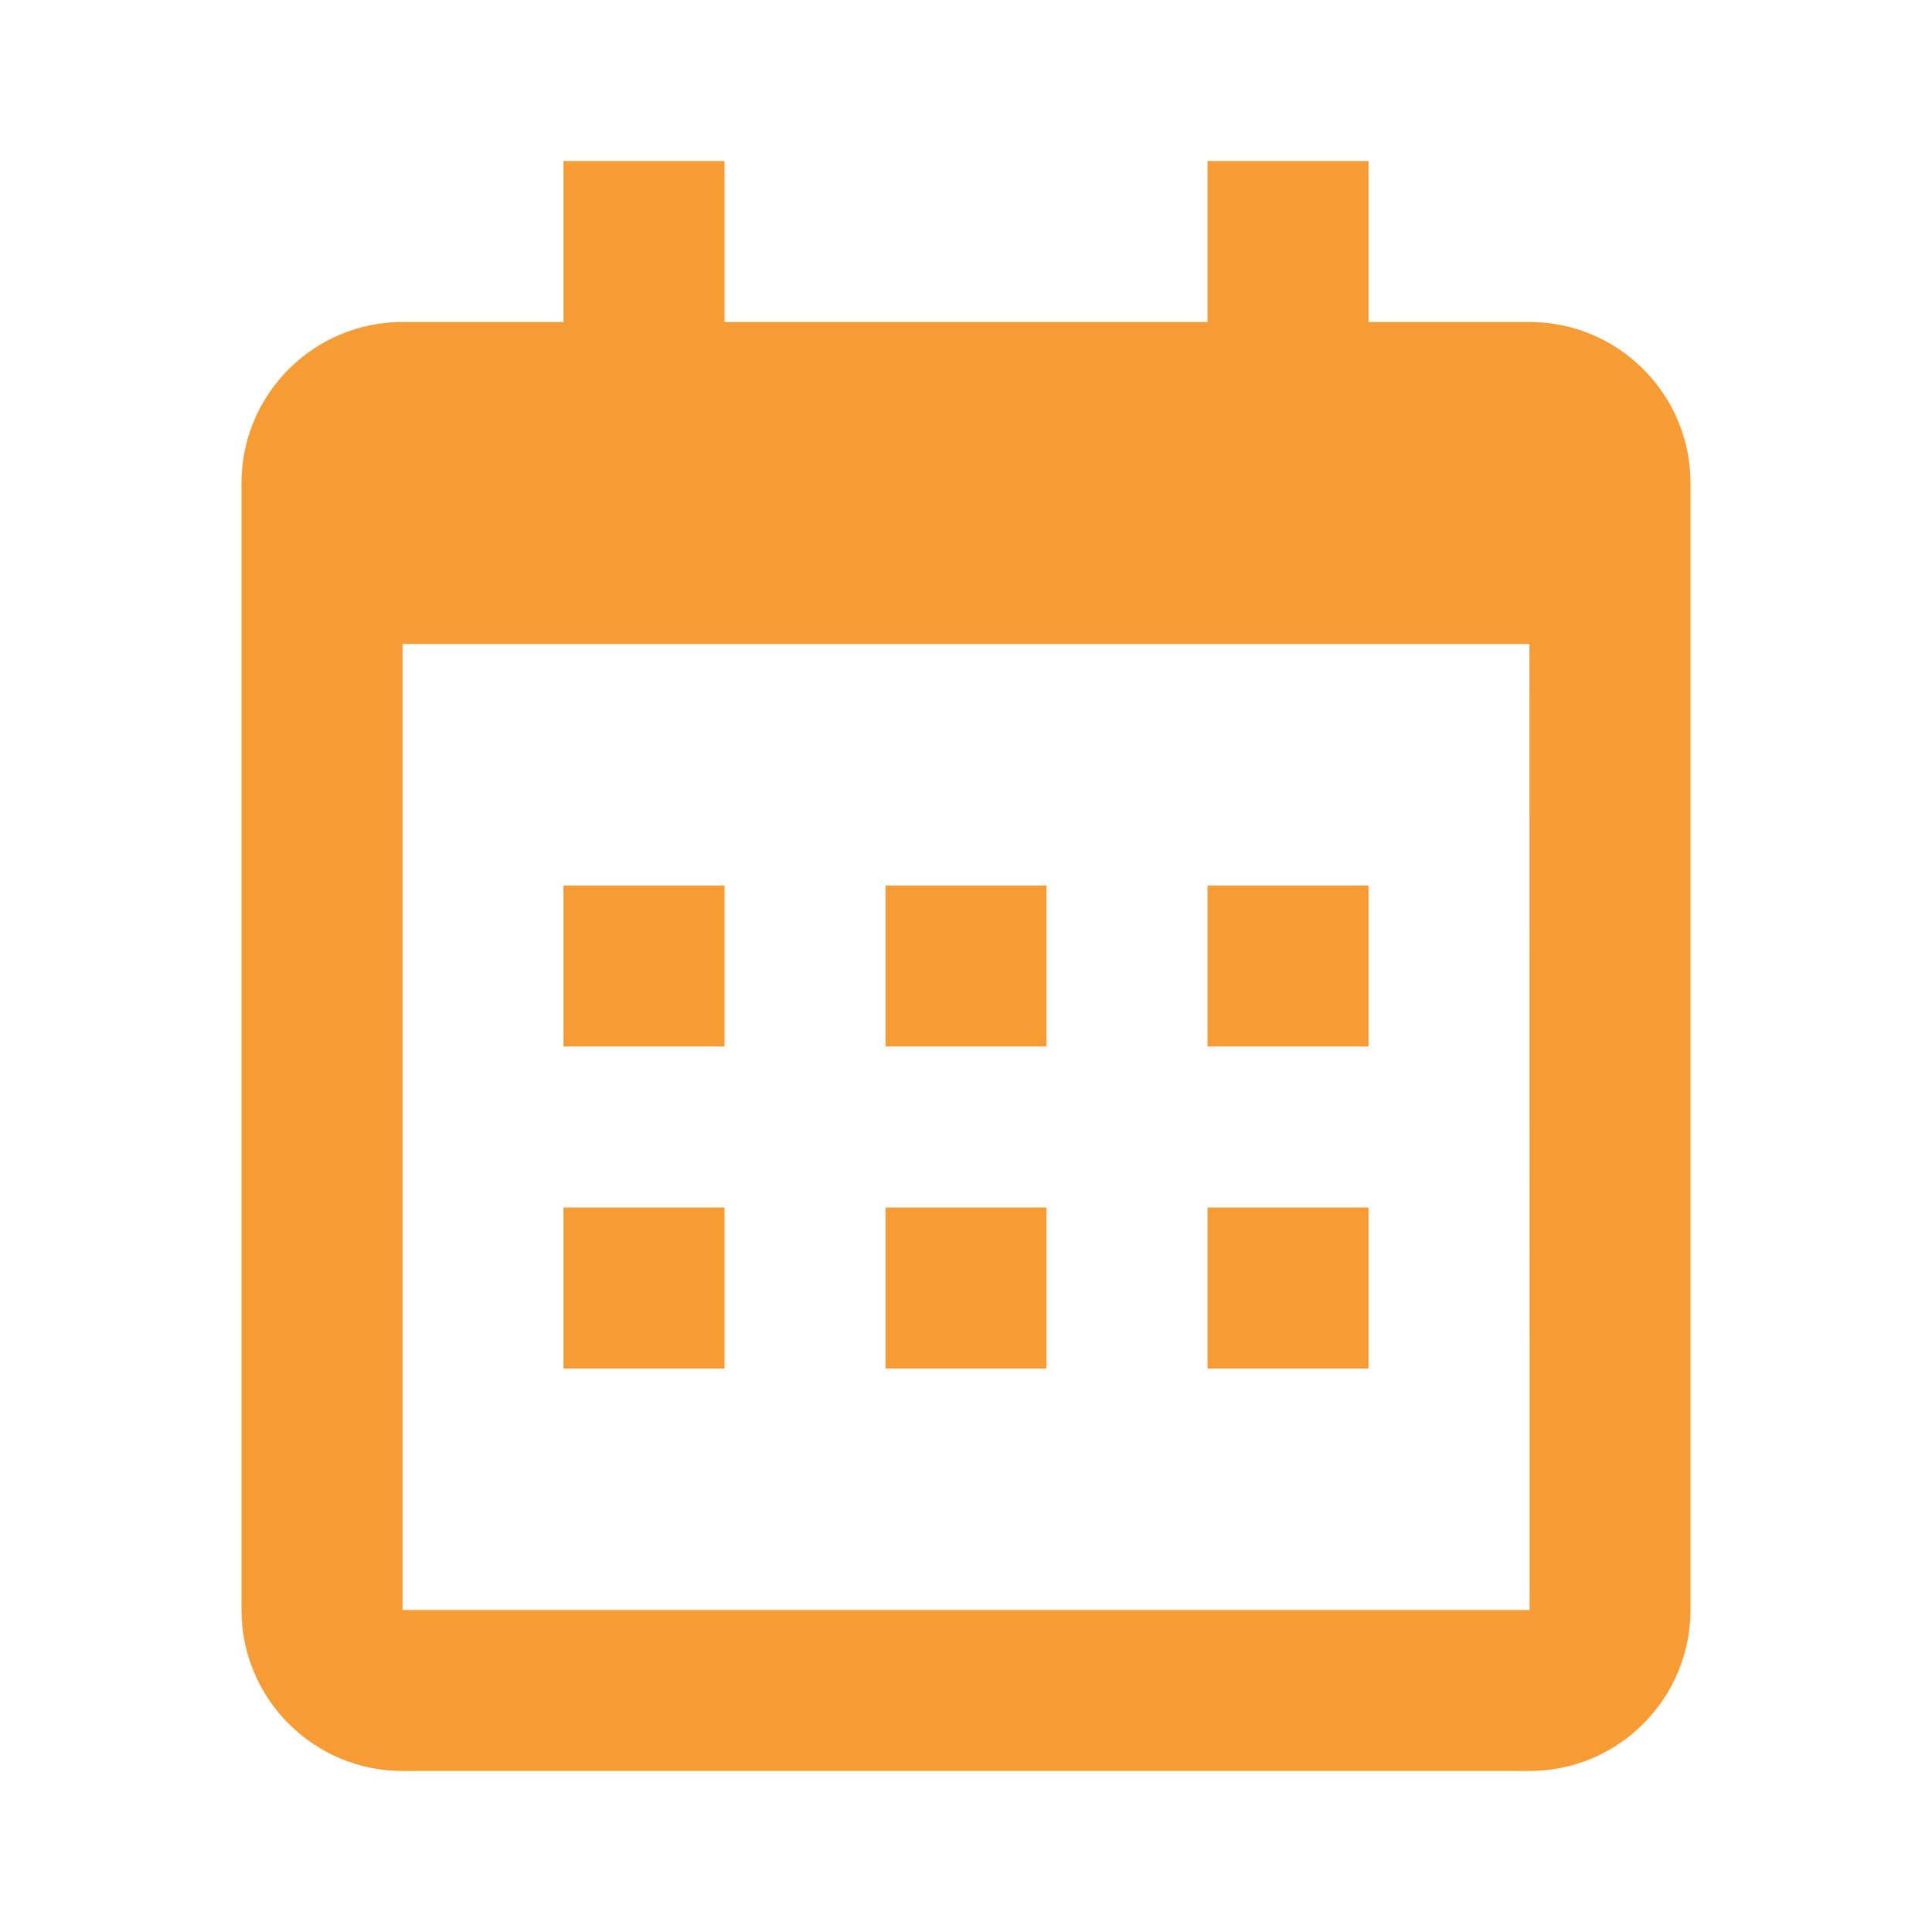 <svg width="32" height="32" viewBox="0 0 32 32" fill="none" xmlns="http://www.w3.org/2000/svg">
<path d="M9.333 14.667H12V17.333H9.333V14.667ZM9.333 20H12V22.667H9.333V20ZM14.667 14.667H17.333V17.333H14.667V14.667ZM14.667 20H17.333V22.667H14.667V20ZM20 14.667H22.667V17.333H20V14.667ZM20 20H22.667V22.667H20V20Z" fill="#F79C34"/>
<path d="M6.667 29.333H25.333C26.804 29.333 28 28.137 28 26.667V8C28 6.529 26.804 5.333 25.333 5.333H22.667V2.667H20V5.333H12V2.667H9.333V5.333H6.667C5.196 5.333 4 6.529 4 8V26.667C4 28.137 5.196 29.333 6.667 29.333ZM25.333 10.667L25.335 26.667H6.667V10.667H25.333Z" fill="#F79C34"/>
</svg>
